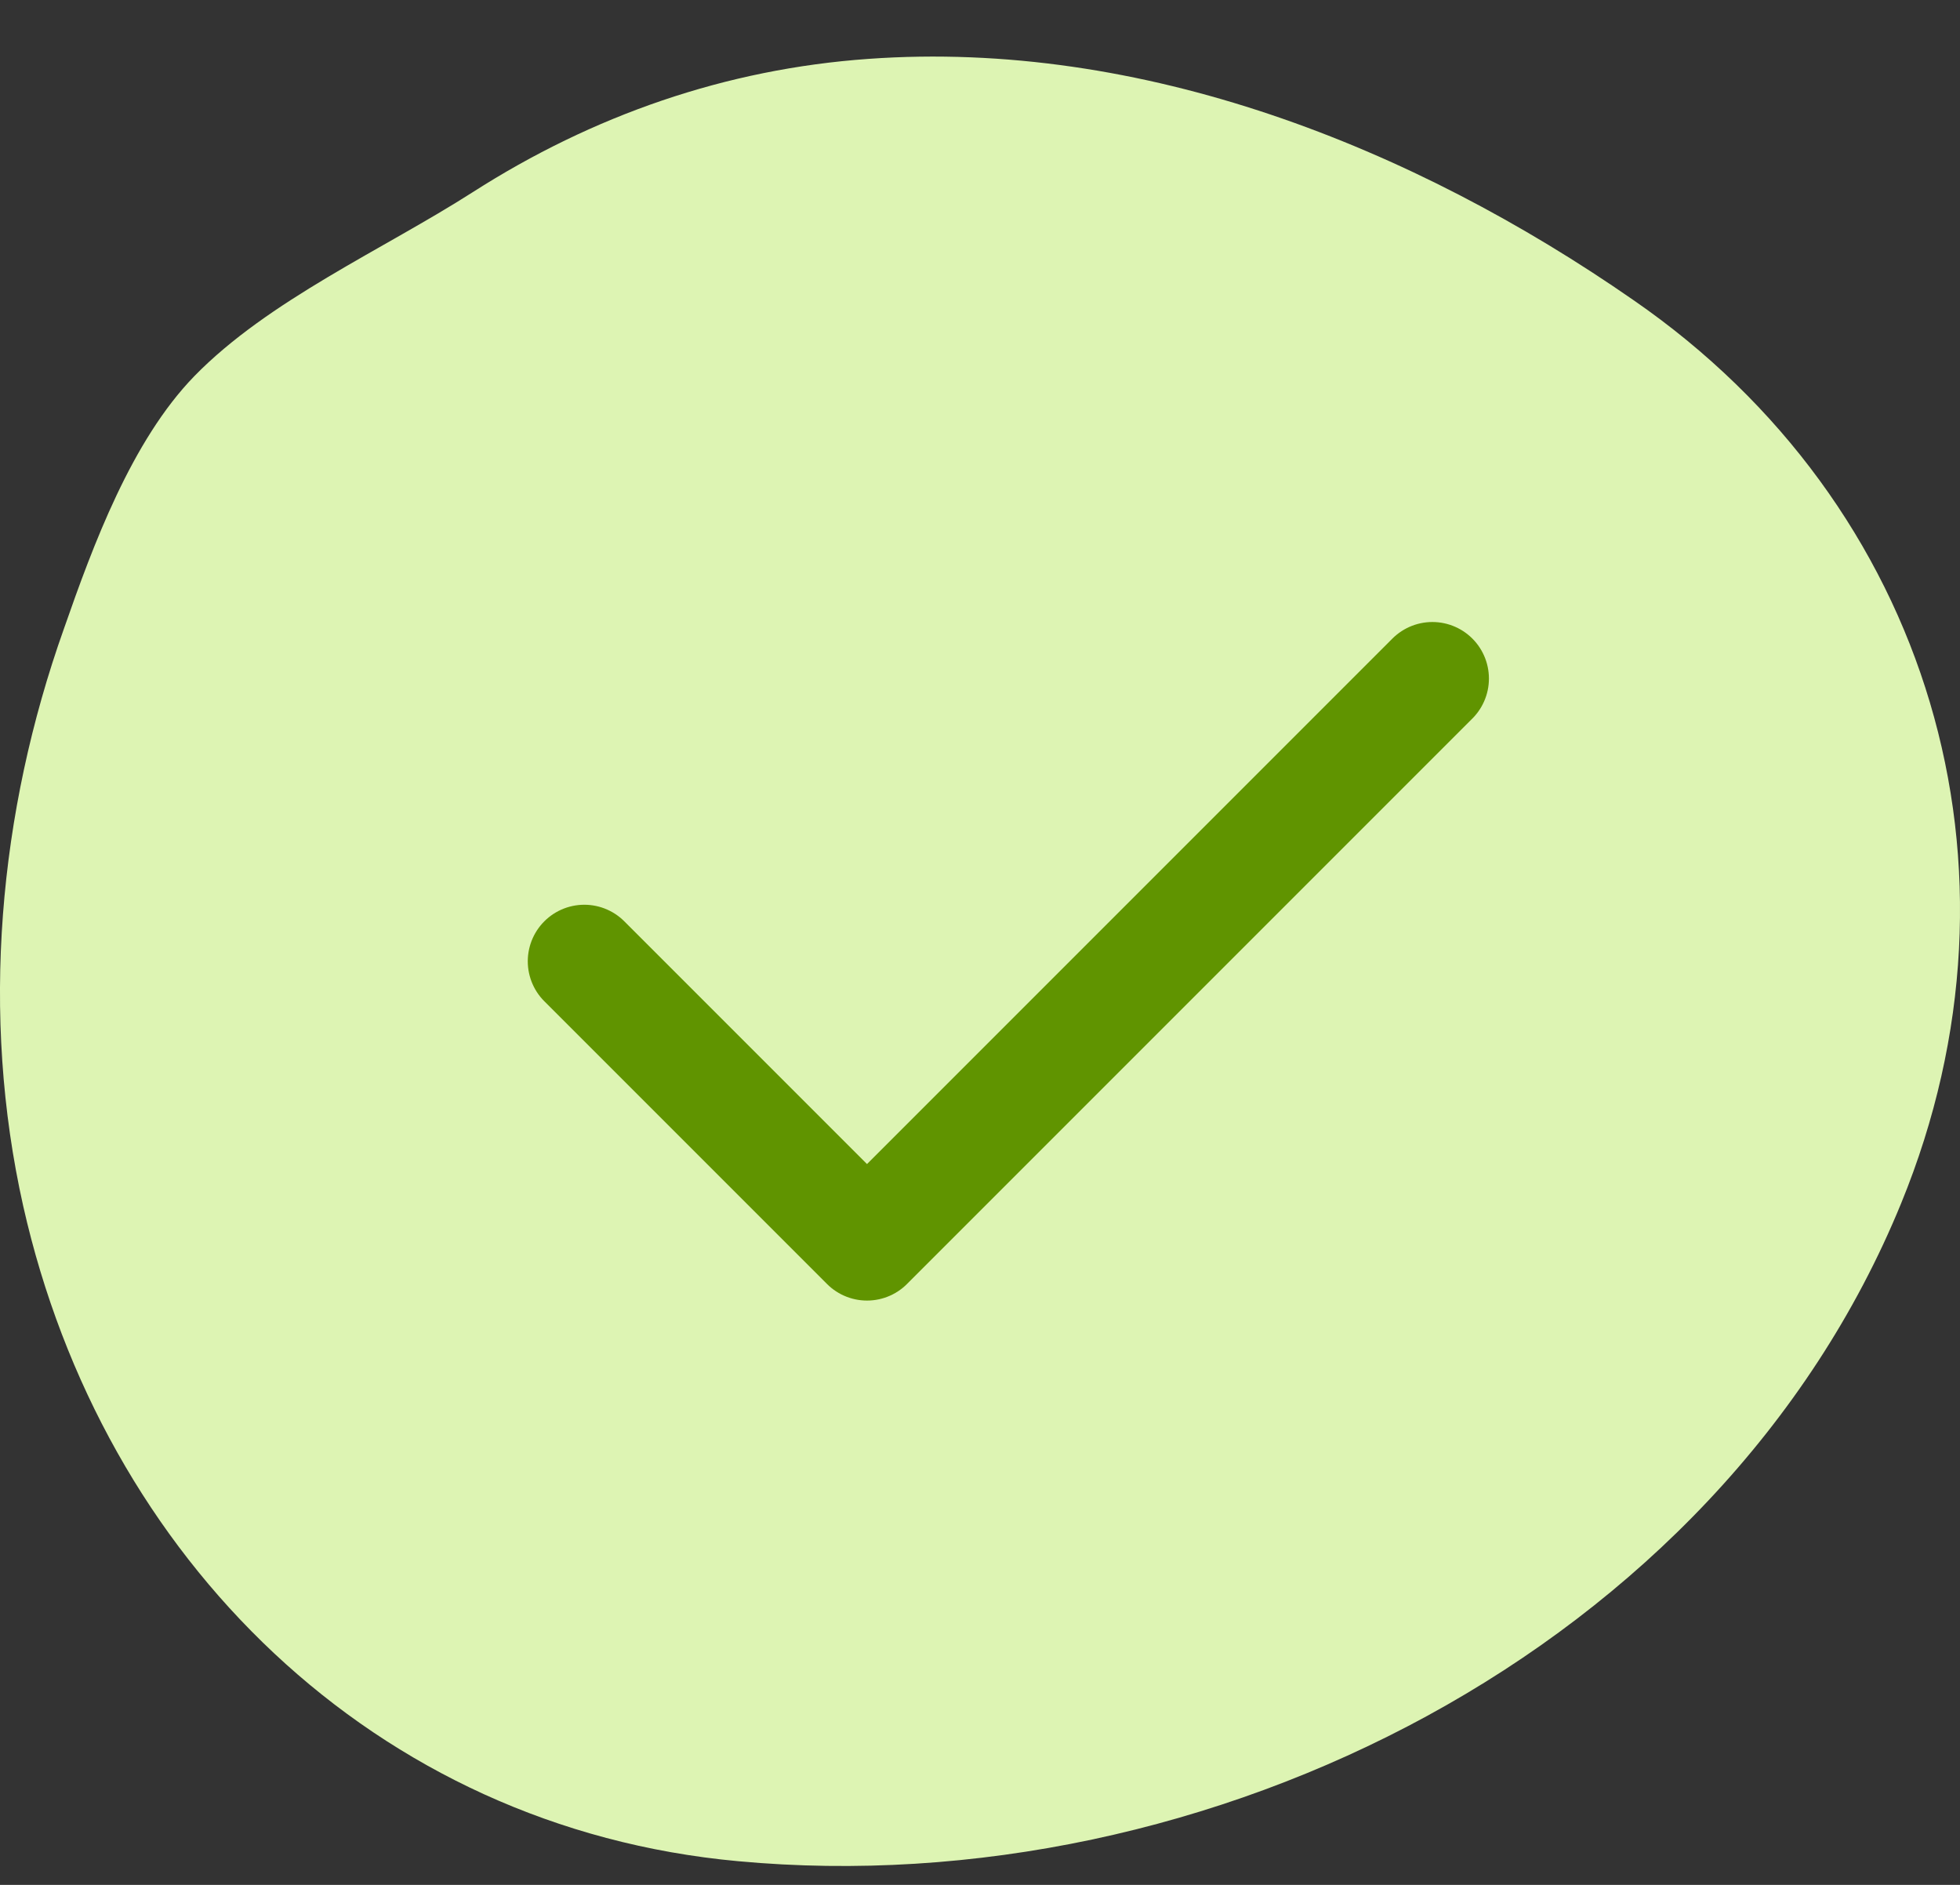 <svg width="26" height="25" viewBox="0 0 26 25" fill="none" xmlns="http://www.w3.org/2000/svg">
<rect x="0" y="0" width="26" height="25" fill="#333333" stroke="none"/>
<path d="M21.669 3.981C18.736 1.944 15.147 0.521 11.519 0.781C9.628 0.915 7.863 1.53 6.271 2.549C5.084 3.309 3.56 3.981 2.576 4.991C1.746 5.846 1.235 7.23 0.849 8.336C-0.02 10.777 -0.261 13.459 0.308 15.997C1.36 20.669 4.968 24.244 9.792 24.686C16.015 25.263 22.798 21.88 25.22 15.958C27.043 11.508 25.596 6.692 21.669 3.981Z" fill="#DDF4B3"/>
<path d="M7.751 12.75L11.501 16.5L19.001 9" stroke="#609400" stroke-width="1.5" stroke-linecap="round" stroke-linejoin="round"/>
</svg>
